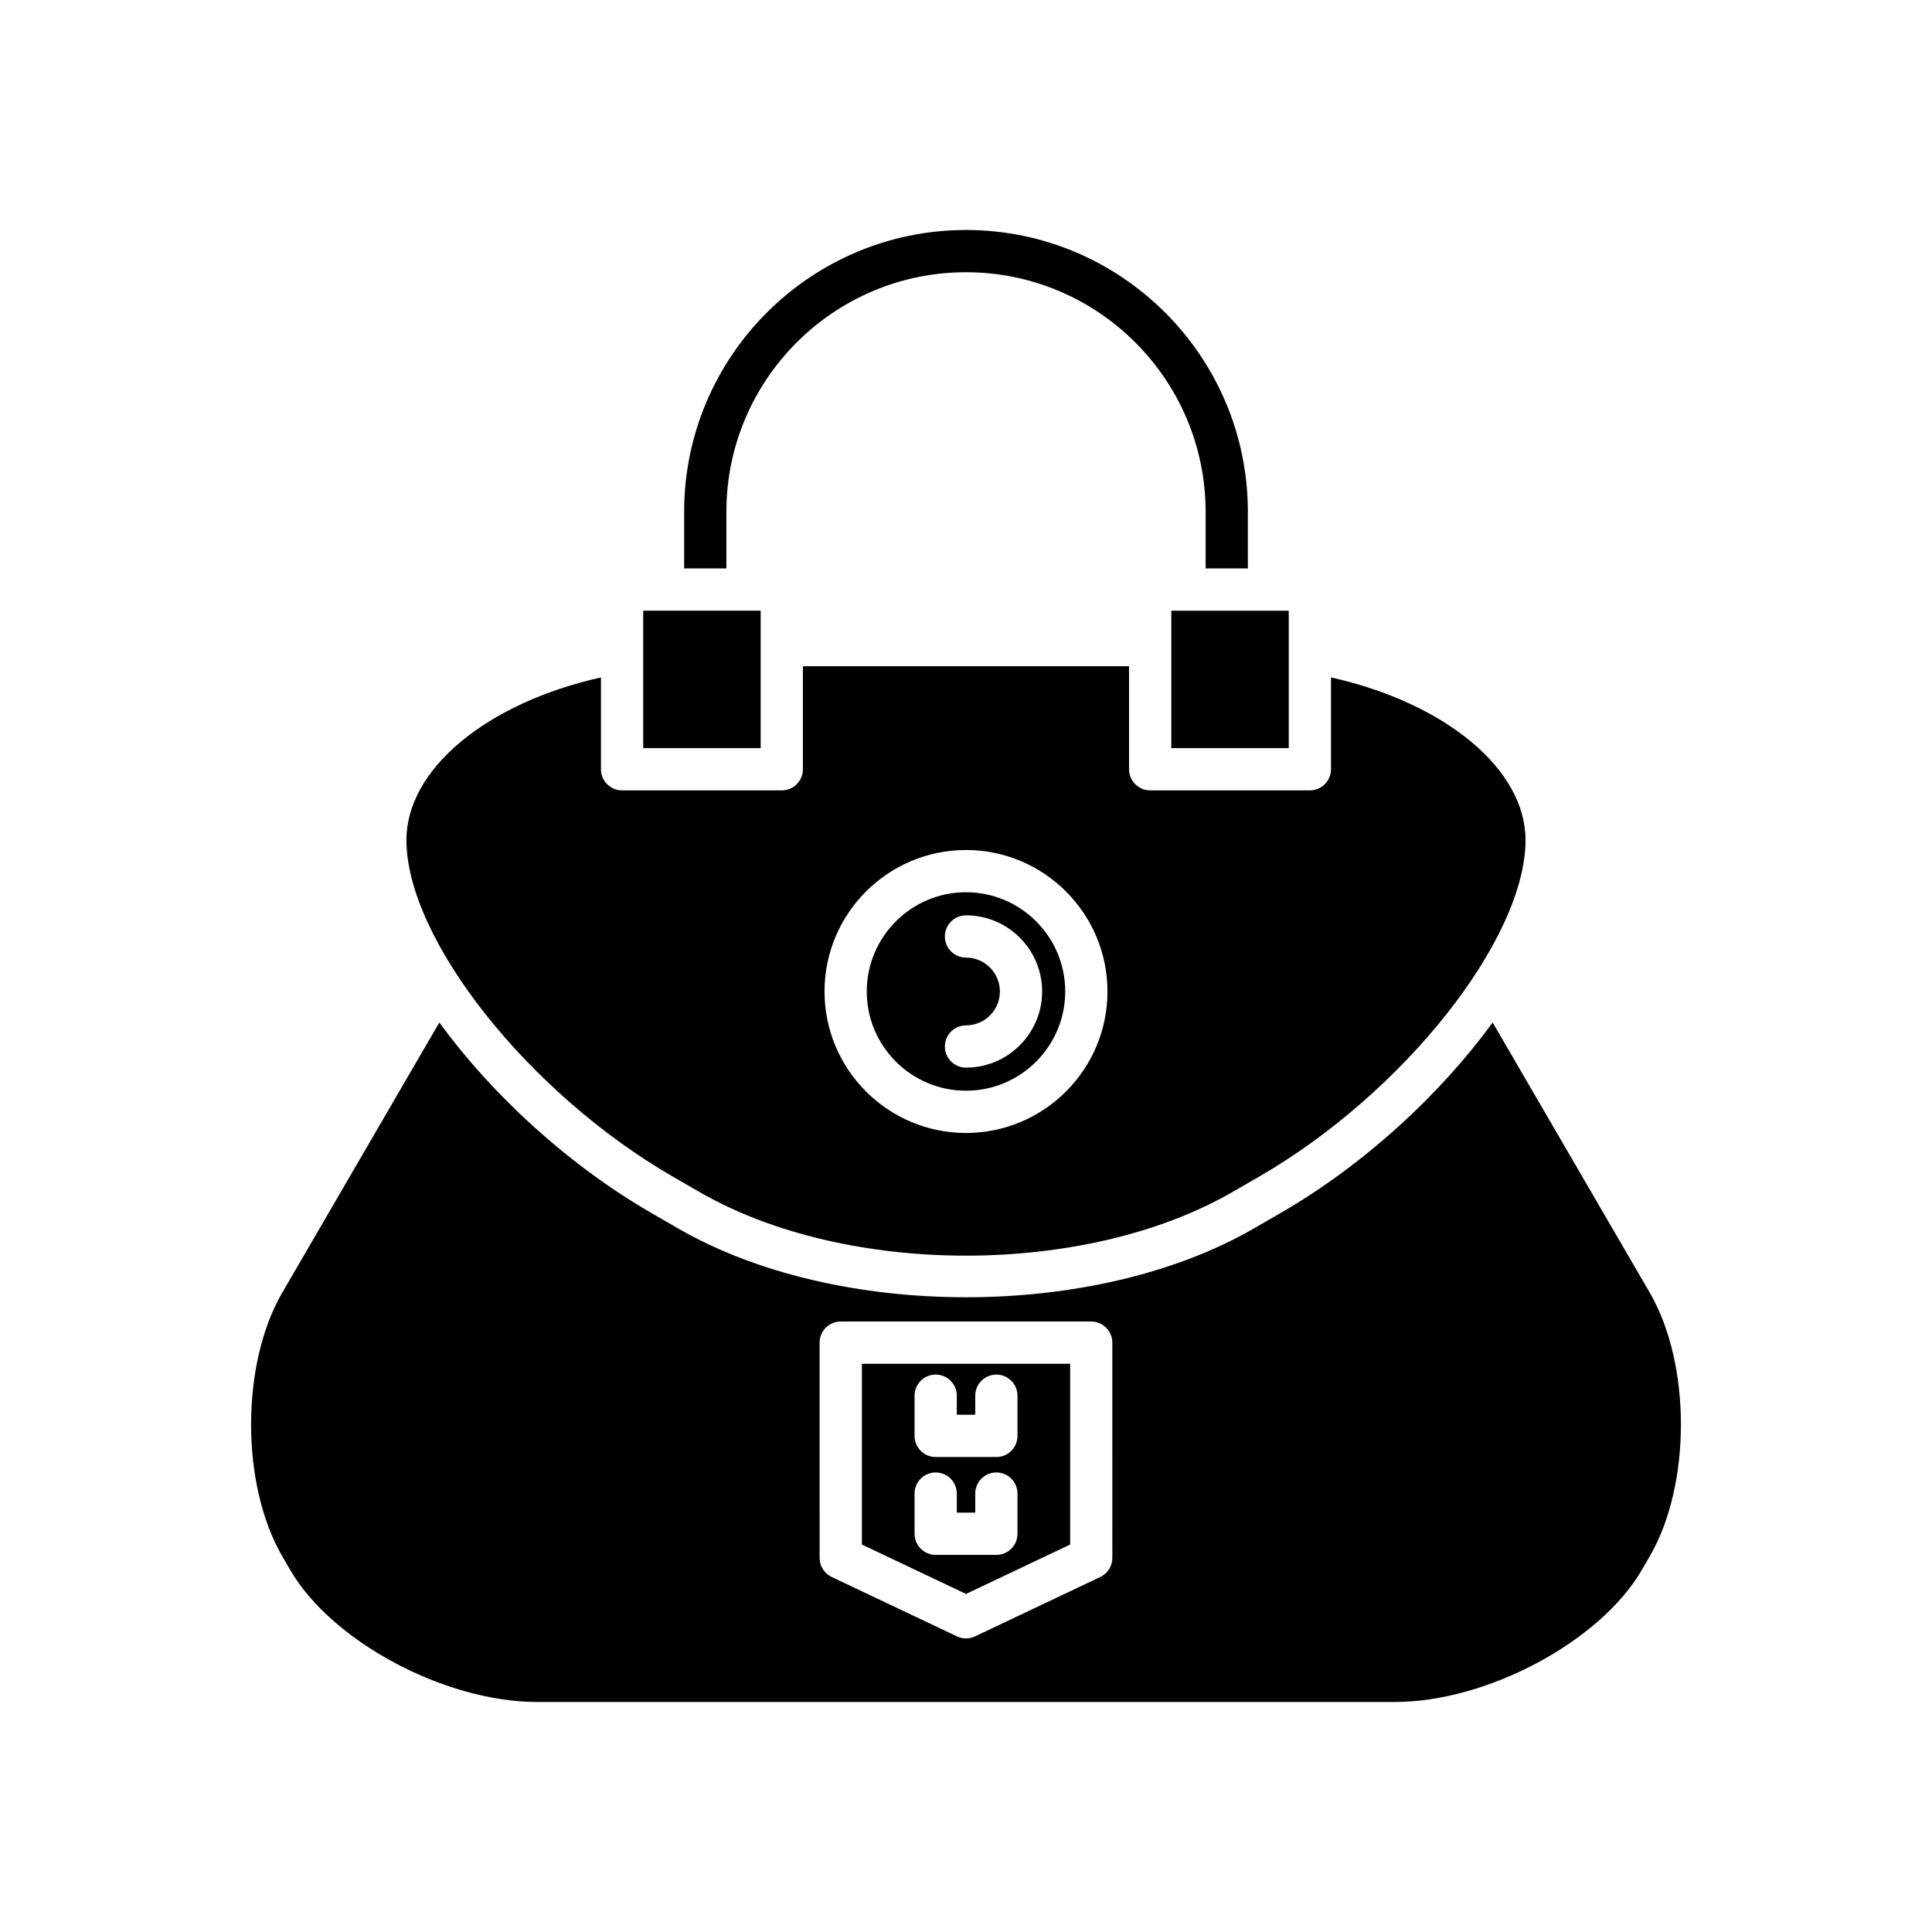 <?xml version="1.0" encoding="UTF-8"?>
<!-- Uploaded to: ICON Repo, www.iconrepo.com, Generator: ICON Repo Mixer Tools -->
<svg fill="#000000" width="800px" height="800px" version="1.1" viewBox="144 144 512 512" xmlns="http://www.w3.org/2000/svg">
 <g>
  <path d="m454.41 342.26h31.125v-36.422h-31.125z"/>
  <path d="m400 204.95c-41.188 0-74.695 33.512-74.695 74.695v14.988h11.195v-14.988c0-35.016 28.488-63.5 63.5-63.5 35.016 0 63.5 28.488 63.5 63.5v14.988h11.195v-14.988c0-41.184-33.508-74.695-74.695-74.695z"/>
  <path d="m314.46 342.26h31.129v-27.297l-0.004-0.012 0.004-0.016v-9.098h-31.129z"/>
  <path d="m400 433.05c14.5 0 26.297-11.797 26.297-26.297 0-14.504-11.797-26.301-26.297-26.301s-26.297 11.797-26.297 26.301c-0.004 14.5 11.797 26.297 26.297 26.297zm0-35.277c-3.09 0-5.598-2.504-5.598-5.598s2.508-5.598 5.598-5.598c11.125 0 20.176 9.055 20.176 20.176 0 11.125-9.051 20.18-20.176 20.18-3.09 0-5.598-2.504-5.598-5.598s2.508-5.598 5.598-5.598c4.953 0 8.98-4.027 8.98-8.98 0-4.957-4.027-8.984-8.98-8.984z"/>
  <path d="m251.71 366.62c0 26.258 32.34 67.109 70.617 89.211l7.047 4.066c38.938 22.484 102.3 22.484 141.24 0l7.047-4.066c38.281-22.102 70.617-62.953 70.617-89.211 0-18.832-21.316-36.344-51.551-43.098v24.336c0 3.094-2.508 5.598-5.598 5.598h-42.324c-3.09 0-5.598-2.504-5.598-5.598v-27.312l-86.426 0.004v27.312c0 3.094-2.508 5.598-5.598 5.598h-42.324c-3.09 0-5.598-2.504-5.598-5.598v-24.336c-30.234 6.75-51.551 24.266-51.551 43.094zm148.29 2.641c20.676 0 37.492 16.82 37.492 37.496 0 20.676-16.816 37.492-37.492 37.492s-37.492-16.816-37.492-37.492c-0.004-20.672 16.816-37.496 37.492-37.496z"/>
  <path d="m372.41 553.32 27.594 13.09 27.59-13.086v-47.906h-55.18zm13.957-39.441c0-3.094 2.508-5.598 5.598-5.598 3.09 0 5.598 2.504 5.598 5.598v5.047h4.883v-5.047c0-3.094 2.508-5.598 5.598-5.598 3.09 0 5.598 2.504 5.598 5.598v10.645c0 3.094-2.508 5.598-5.598 5.598h-16.078c-3.09 0-5.598-2.504-5.598-5.598zm0 25.938c0-3.094 2.508-5.598 5.598-5.598 3.09 0 5.598 2.504 5.598 5.598v5.047h4.883v-5.047c0-3.094 2.508-5.598 5.598-5.598 3.09 0 5.598 2.504 5.598 5.598v10.645c0 3.094-2.508 5.598-5.598 5.598h-16.078c-3.09 0-5.598-2.504-5.598-5.598z"/>
  <path d="m539.57 414.98c-13.953 19.102-33.992 37.656-56.309 50.543l-7.047 4.066c-21.012 12.133-48.617 18.199-76.215 18.199-27.605 0-55.199-6.062-76.215-18.199l-7.047-4.066c-22.312-12.883-42.355-31.441-56.309-50.543l-41.633 71.594c-11.004 18.926-11.004 50.91 0.004 69.844l2.133 3.676c11.02 18.941 40.969 34.949 65.41 34.949h227.32c24.438 0 54.391-16.008 65.41-34.949l2.137-3.676c11.004-18.93 11.004-50.918-0.004-69.844zm-100.79 141.88c0 2.164-1.246 4.133-3.199 5.059l-33.188 15.738c-0.758 0.359-1.578 0.539-2.398 0.539s-1.641-0.18-2.398-0.543l-33.188-15.738c-1.953-0.926-3.199-2.891-3.199-5.059l-0.004-57.043c0-3.094 2.508-5.598 5.598-5.598h66.375c3.09 0 5.598 2.504 5.598 5.598z"/>
 </g>
</svg>